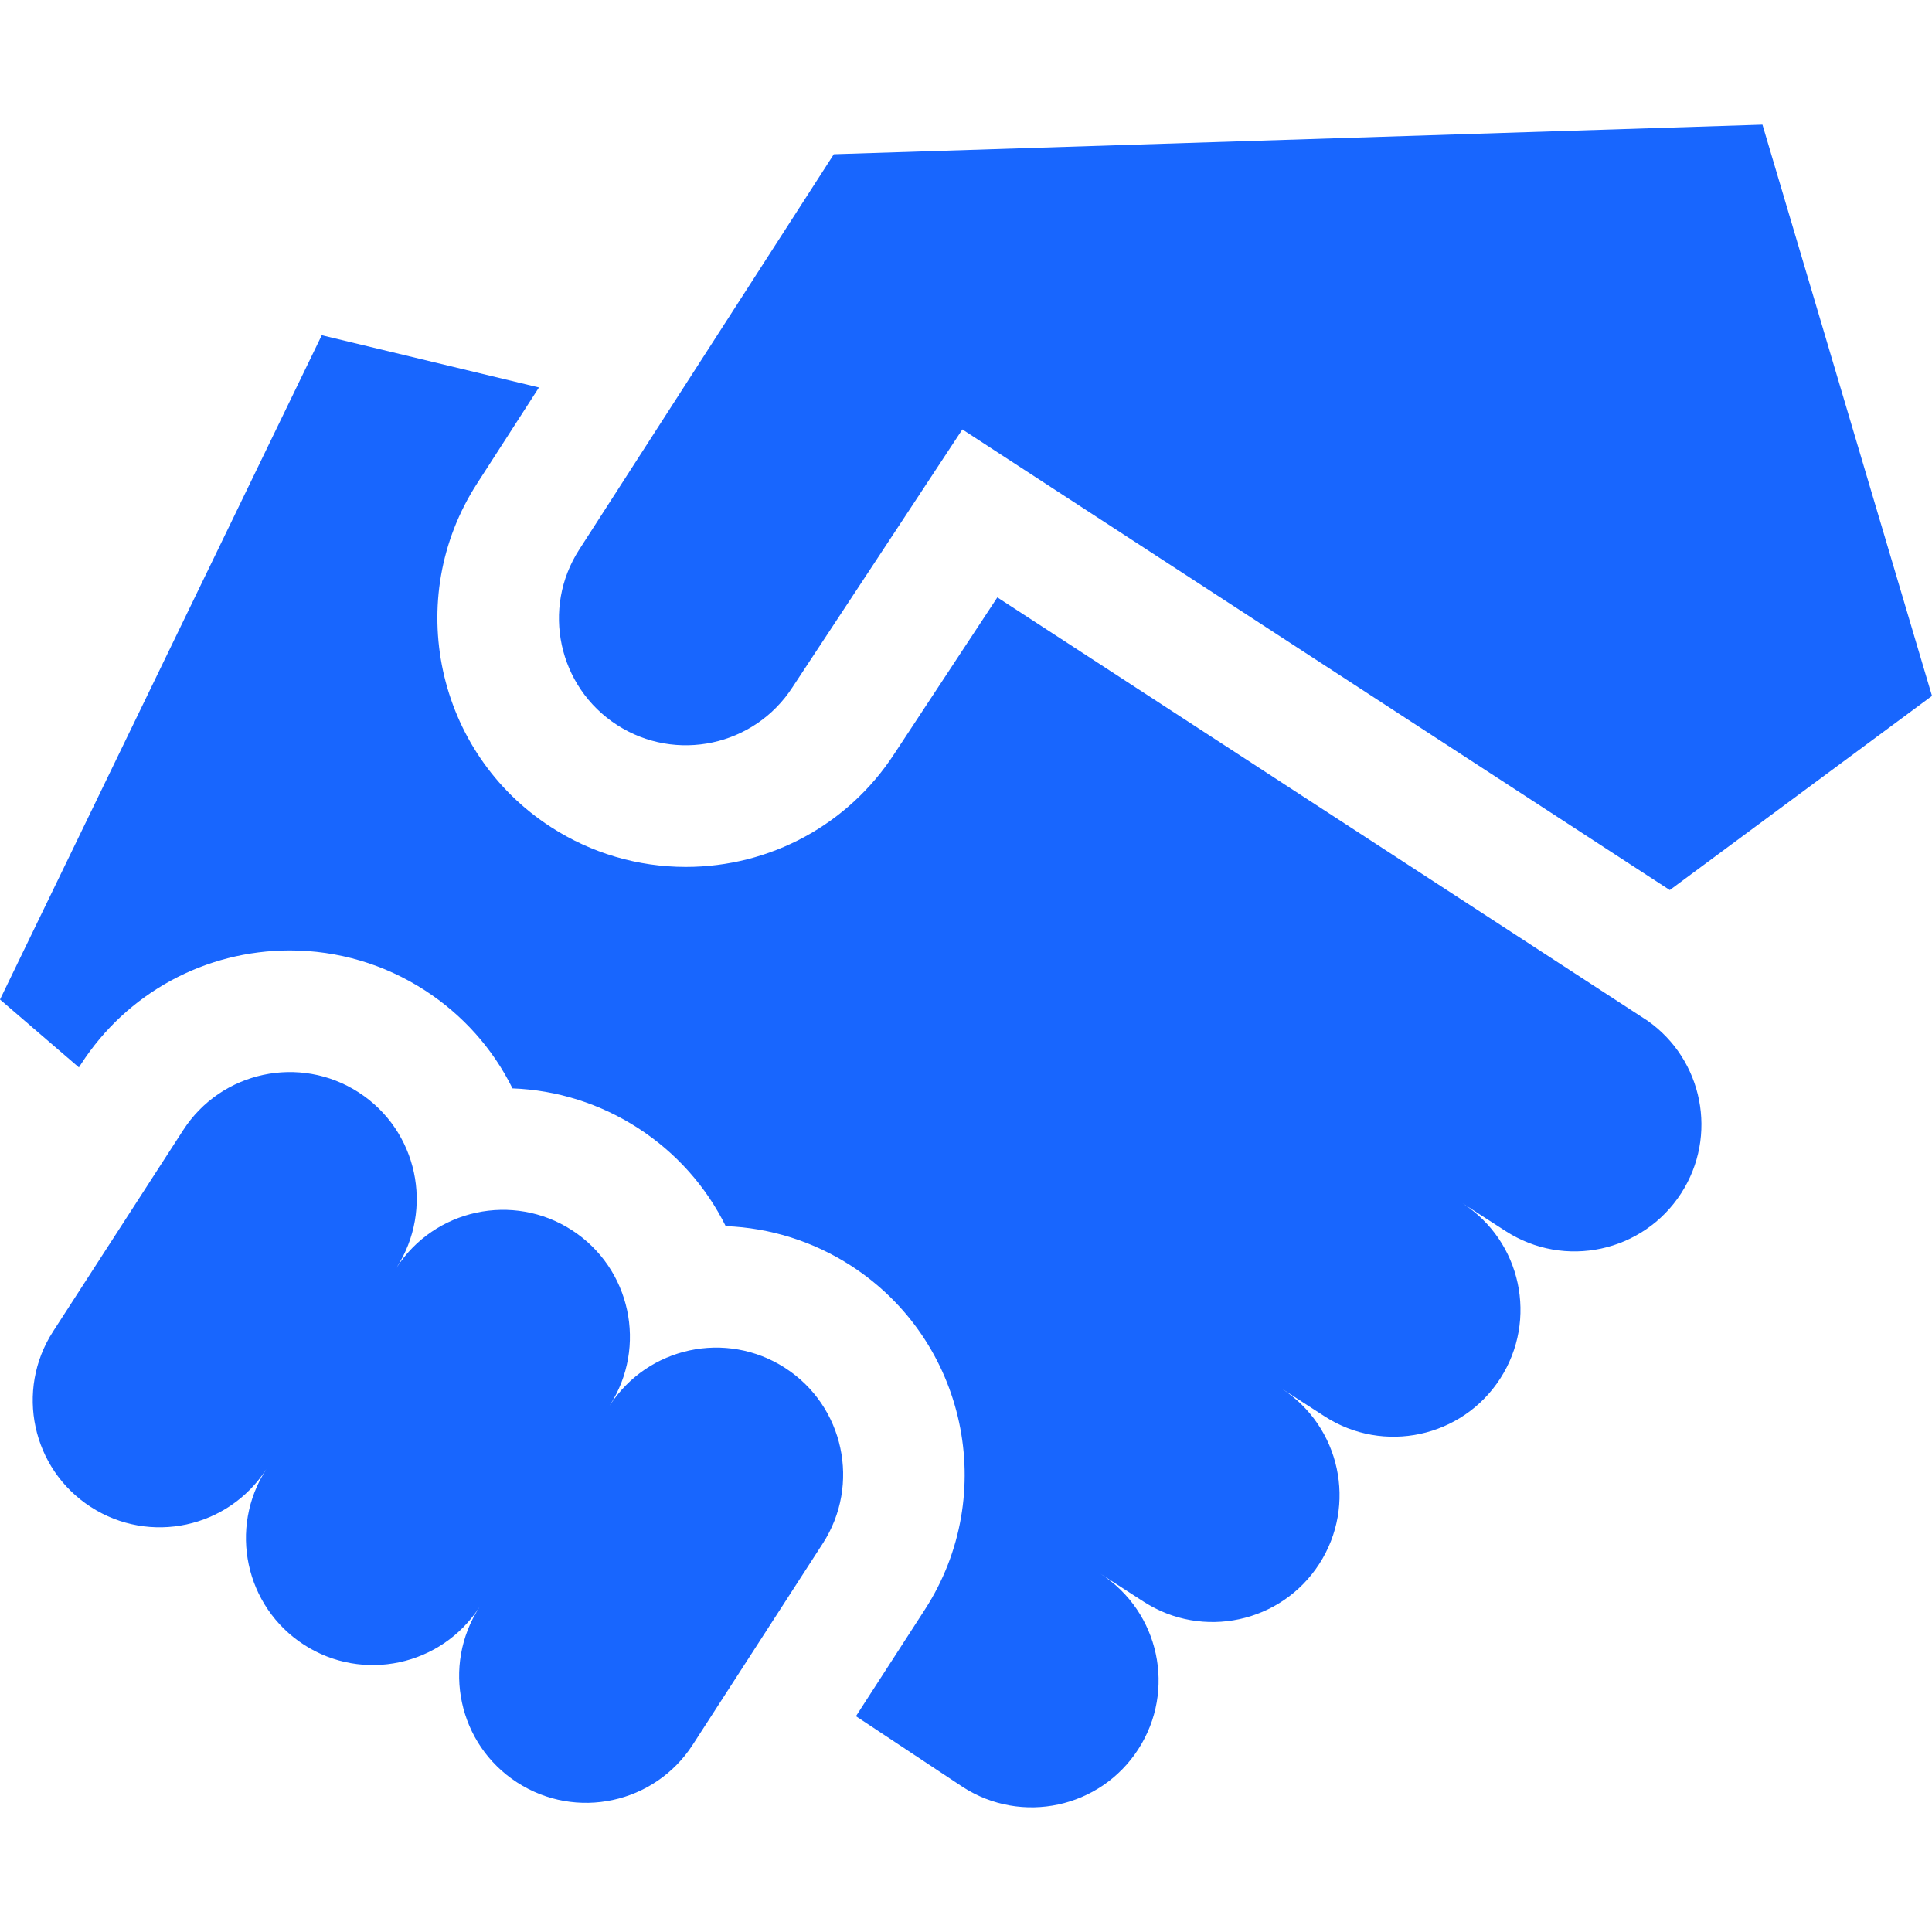 <svg width="50" height="50" viewBox="0 0 50 50" fill="none" xmlns="http://www.w3.org/2000/svg">
<g id="icon__base">
<path id="Union" fill-rule="evenodd" clip-rule="evenodd" d="M21.579 3.992L45.612 3.226L50 18.01L43.214 23.035L25.868 11.741L24.906 11.114L20.51 17.785C19.525 19.309 17.492 19.746 15.968 18.762C14.444 17.777 14.007 15.744 14.992 14.22L21.579 3.992ZM42.637 26.415L42.549 26.358L25.811 15.46L23.145 19.508C21.953 21.341 19.937 22.436 17.748 22.436C16.509 22.436 15.303 22.08 14.26 21.406C11.281 19.481 10.423 15.491 12.345 12.516L13.948 10.028L8.327 8.676L0 25.867L2.042 27.624L2.097 27.539C3.288 25.697 5.309 24.597 7.503 24.597C8.742 24.597 9.948 24.953 10.991 25.627C11.978 26.265 12.755 27.14 13.263 28.167C14.416 28.21 15.534 28.563 16.509 29.192C17.496 29.83 18.273 30.705 18.781 31.732C19.934 31.776 21.052 32.128 22.026 32.758C25.005 34.683 25.863 38.673 23.938 41.652L22.152 44.415L24.917 46.248C26.44 47.232 28.474 46.795 29.458 45.271C30.443 43.748 30.006 41.714 28.482 40.73L29.599 41.452C31.123 42.436 33.157 41.999 34.141 40.476C35.126 38.952 34.689 36.919 33.165 35.934L34.282 36.656C35.806 37.641 37.839 37.204 38.824 35.68C39.808 34.156 39.372 32.123 37.848 31.139L38.965 31.86C40.489 32.845 42.522 32.408 43.507 30.884C44.468 29.397 44.074 27.424 42.637 26.415ZM20.318 35.402C18.794 34.417 16.761 34.854 15.777 36.378C16.761 34.854 16.324 32.821 14.8 31.836C13.277 30.852 11.243 31.289 10.259 32.813C11.243 31.289 10.806 29.256 9.283 28.271C7.759 27.286 5.725 27.724 4.741 29.247L1.373 34.459C0.389 35.983 0.826 38.016 2.35 39C3.873 39.985 5.907 39.548 6.891 38.024C5.907 39.548 6.344 41.581 7.867 42.566C9.391 43.55 11.424 43.113 12.409 41.59C11.424 43.113 11.861 45.147 13.385 46.131C14.909 47.116 16.942 46.679 17.927 45.155L21.294 39.944C22.279 38.42 21.842 36.386 20.318 35.402Z" fill="#1866FE"/>
</g>
</svg>
